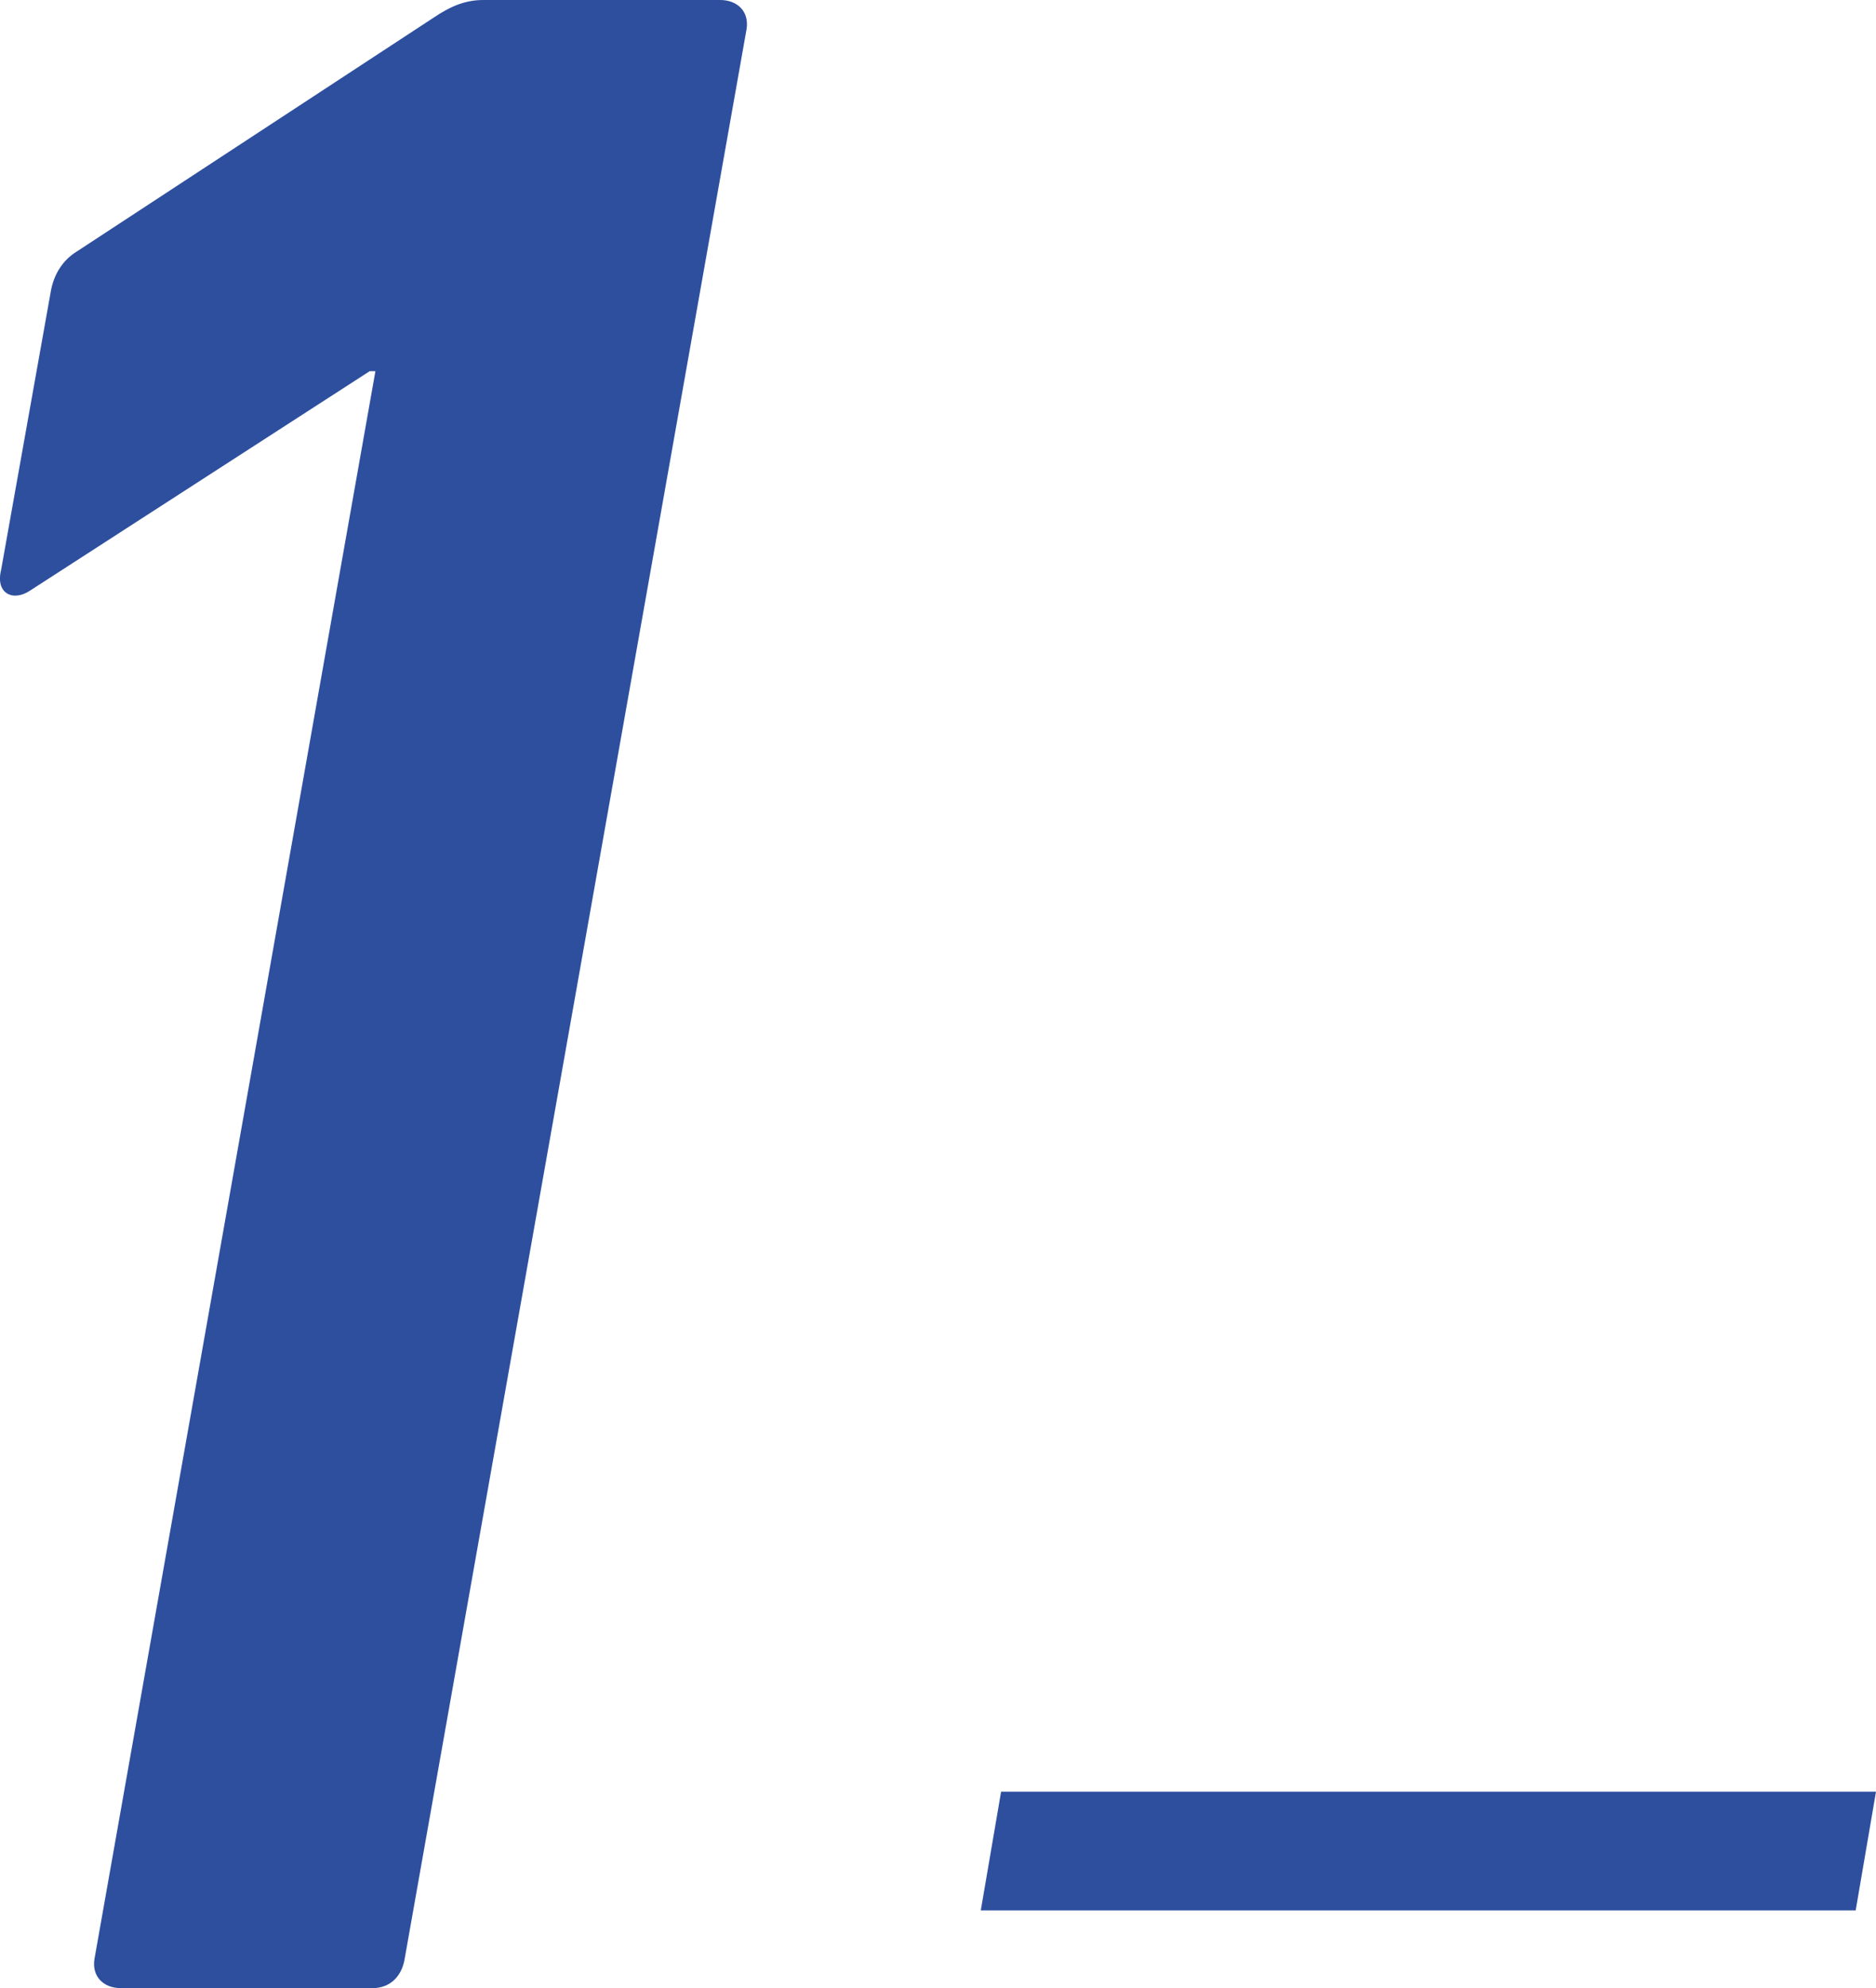 <?xml version="1.0" encoding="UTF-8"?>
<svg id="_レイヤー_2" data-name="レイヤー_2" xmlns="http://www.w3.org/2000/svg" viewBox="0 0 52.62 55.76">
  <defs>
    <style>
      .cls-1 {
        fill: #2d4f9e;
      }
    </style>
  </defs>
  <g id="layout">
    <g>
      <path class="cls-1" d="M10.53,10.41h-.16L.85,16.56c-.49.33-.98.08-.82-.57l1.39-7.79c.08-.49.33-.9.74-1.15L12.17.49c.49-.33.9-.49,1.39-.49h6.64c.49,0,.82.33.74.82l-9.59,54.12c-.08.49-.41.82-.9.82H3.39c-.49,0-.82-.33-.74-.82L10.53,10.41Z"/>
      <path class="cls-1" d="M52.05,53.58h-24.54l.57-3.33h24.54l-.57,3.33Z"/>
    </g>
  </g>
</svg>